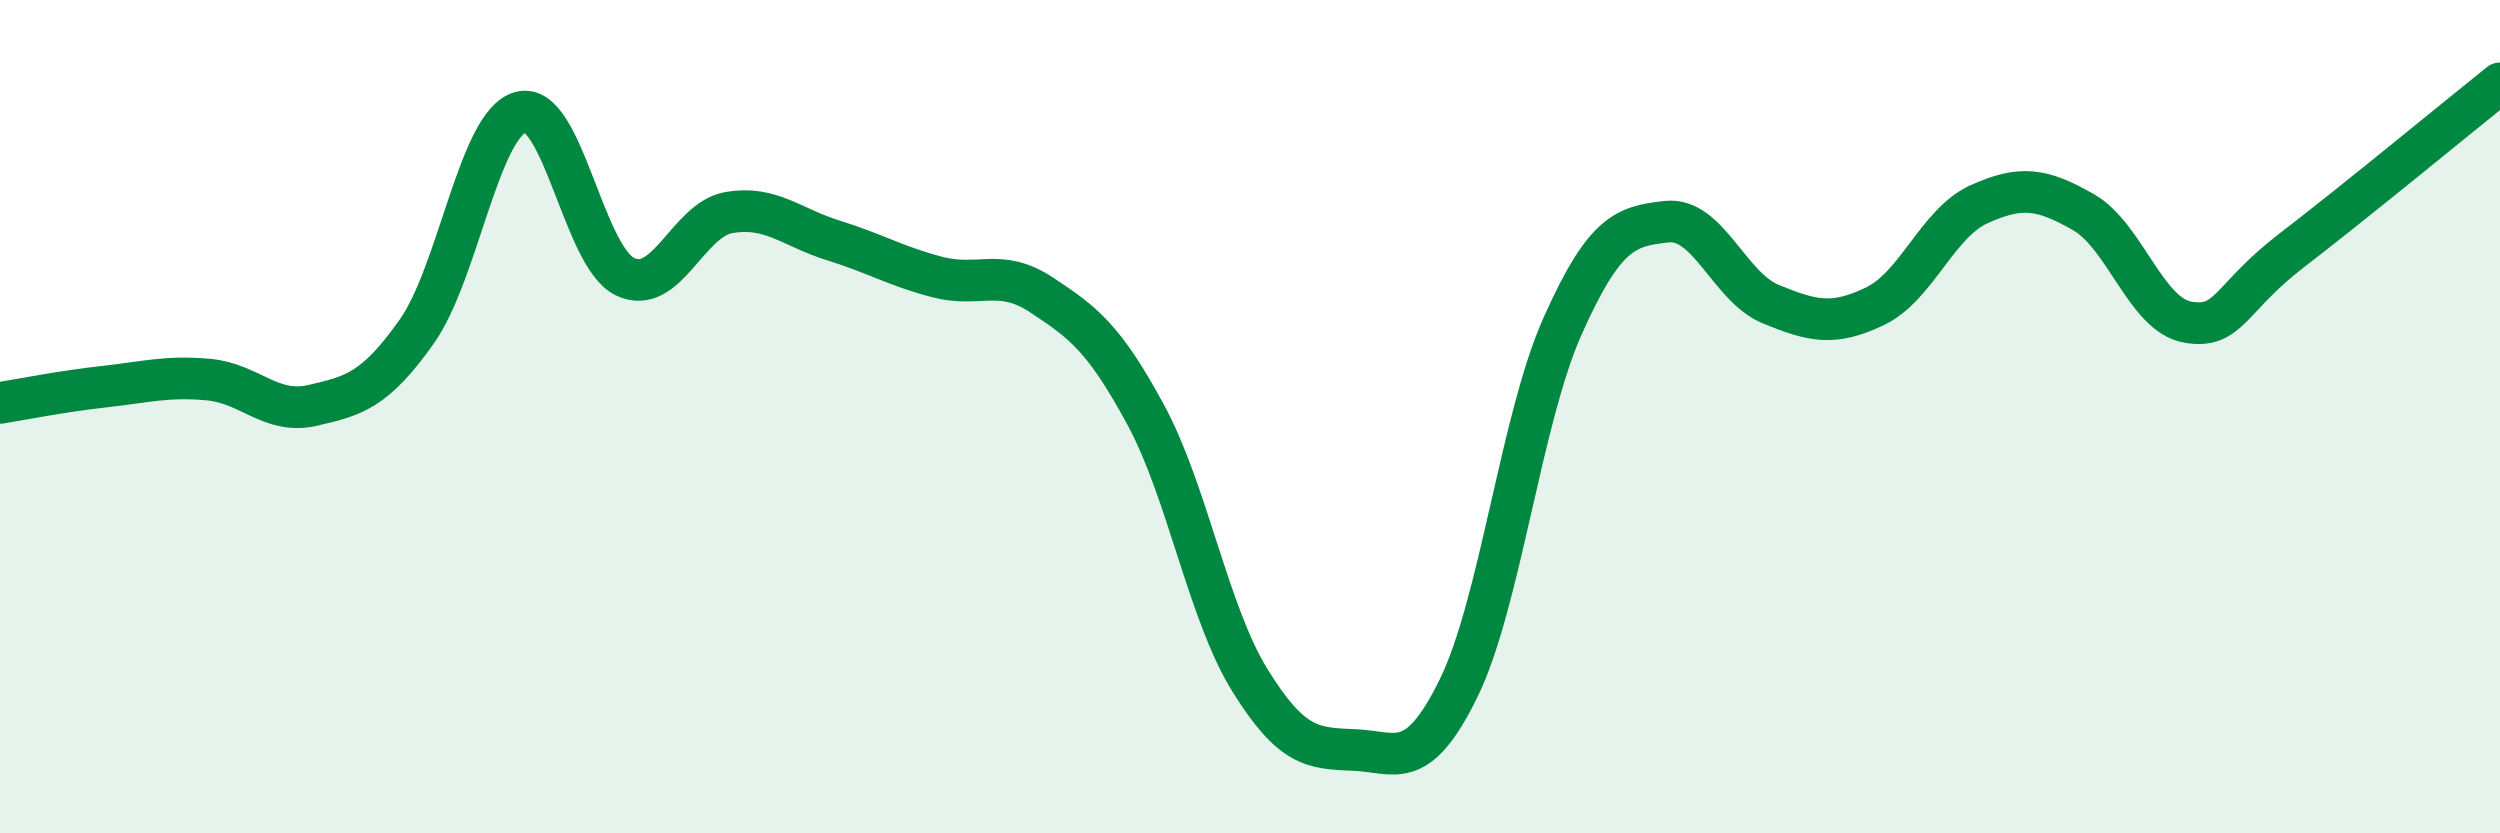 
    <svg width="60" height="20" viewBox="0 0 60 20" xmlns="http://www.w3.org/2000/svg">
      <path
        d="M 0,9.67 C 0.5,9.59 1.5,9.39 2.5,9.28 C 3.5,9.17 4,9.02 5,9.11 C 6,9.2 6.5,9.96 7.5,9.73 C 8.5,9.5 9,9.37 10,7.96 C 11,6.55 11.5,2.95 12.5,2.69 C 13.5,2.43 14,6.16 15,6.64 C 16,7.12 16.5,5.27 17.5,5.1 C 18.5,4.93 19,5.46 20,5.77 C 21,6.08 21.5,6.39 22.5,6.65 C 23.5,6.91 24,6.42 25,7.08 C 26,7.74 26.5,8.11 27.5,9.96 C 28.5,11.81 29,14.72 30,16.33 C 31,17.94 31.5,17.96 32.5,18 C 33.5,18.04 34,18.56 35,16.53 C 36,14.5 36.5,10.07 37.5,7.83 C 38.5,5.59 39,5.43 40,5.32 C 41,5.21 41.5,6.89 42.5,7.3 C 43.5,7.71 44,7.83 45,7.35 C 46,6.87 46.5,5.35 47.5,4.9 C 48.5,4.45 49,4.52 50,5.09 C 51,5.66 51.5,7.55 52.5,7.73 C 53.5,7.91 53.5,7.16 55,6.01 C 56.5,4.86 59,2.8 60,2L60 20L0 20Z"
        fill="#008740"
        opacity="0.1"
        stroke-linecap="round"
        stroke-linejoin="round"
      />
      <path
        d="M 0,9.67 C 0.5,9.59 1.5,9.39 2.5,9.28 C 3.5,9.17 4,9.02 5,9.11 C 6,9.2 6.5,9.96 7.5,9.73 C 8.5,9.5 9,9.37 10,7.96 C 11,6.55 11.5,2.95 12.5,2.69 C 13.5,2.43 14,6.16 15,6.64 C 16,7.12 16.5,5.27 17.5,5.1 C 18.5,4.93 19,5.46 20,5.77 C 21,6.08 21.5,6.39 22.5,6.65 C 23.5,6.91 24,6.42 25,7.08 C 26,7.74 26.5,8.11 27.5,9.96 C 28.5,11.81 29,14.72 30,16.33 C 31,17.94 31.5,17.96 32.5,18 C 33.5,18.04 34,18.56 35,16.53 C 36,14.5 36.5,10.07 37.5,7.83 C 38.5,5.59 39,5.43 40,5.32 C 41,5.21 41.5,6.89 42.5,7.3 C 43.5,7.71 44,7.83 45,7.35 C 46,6.87 46.5,5.35 47.5,4.9 C 48.5,4.45 49,4.52 50,5.09 C 51,5.66 51.5,7.55 52.5,7.73 C 53.5,7.91 53.5,7.16 55,6.01 C 56.5,4.86 59,2.8 60,2"
        stroke="#008740"
        stroke-width="1"
        fill="none"
        stroke-linecap="round"
        stroke-linejoin="round"
      />
    </svg>
  